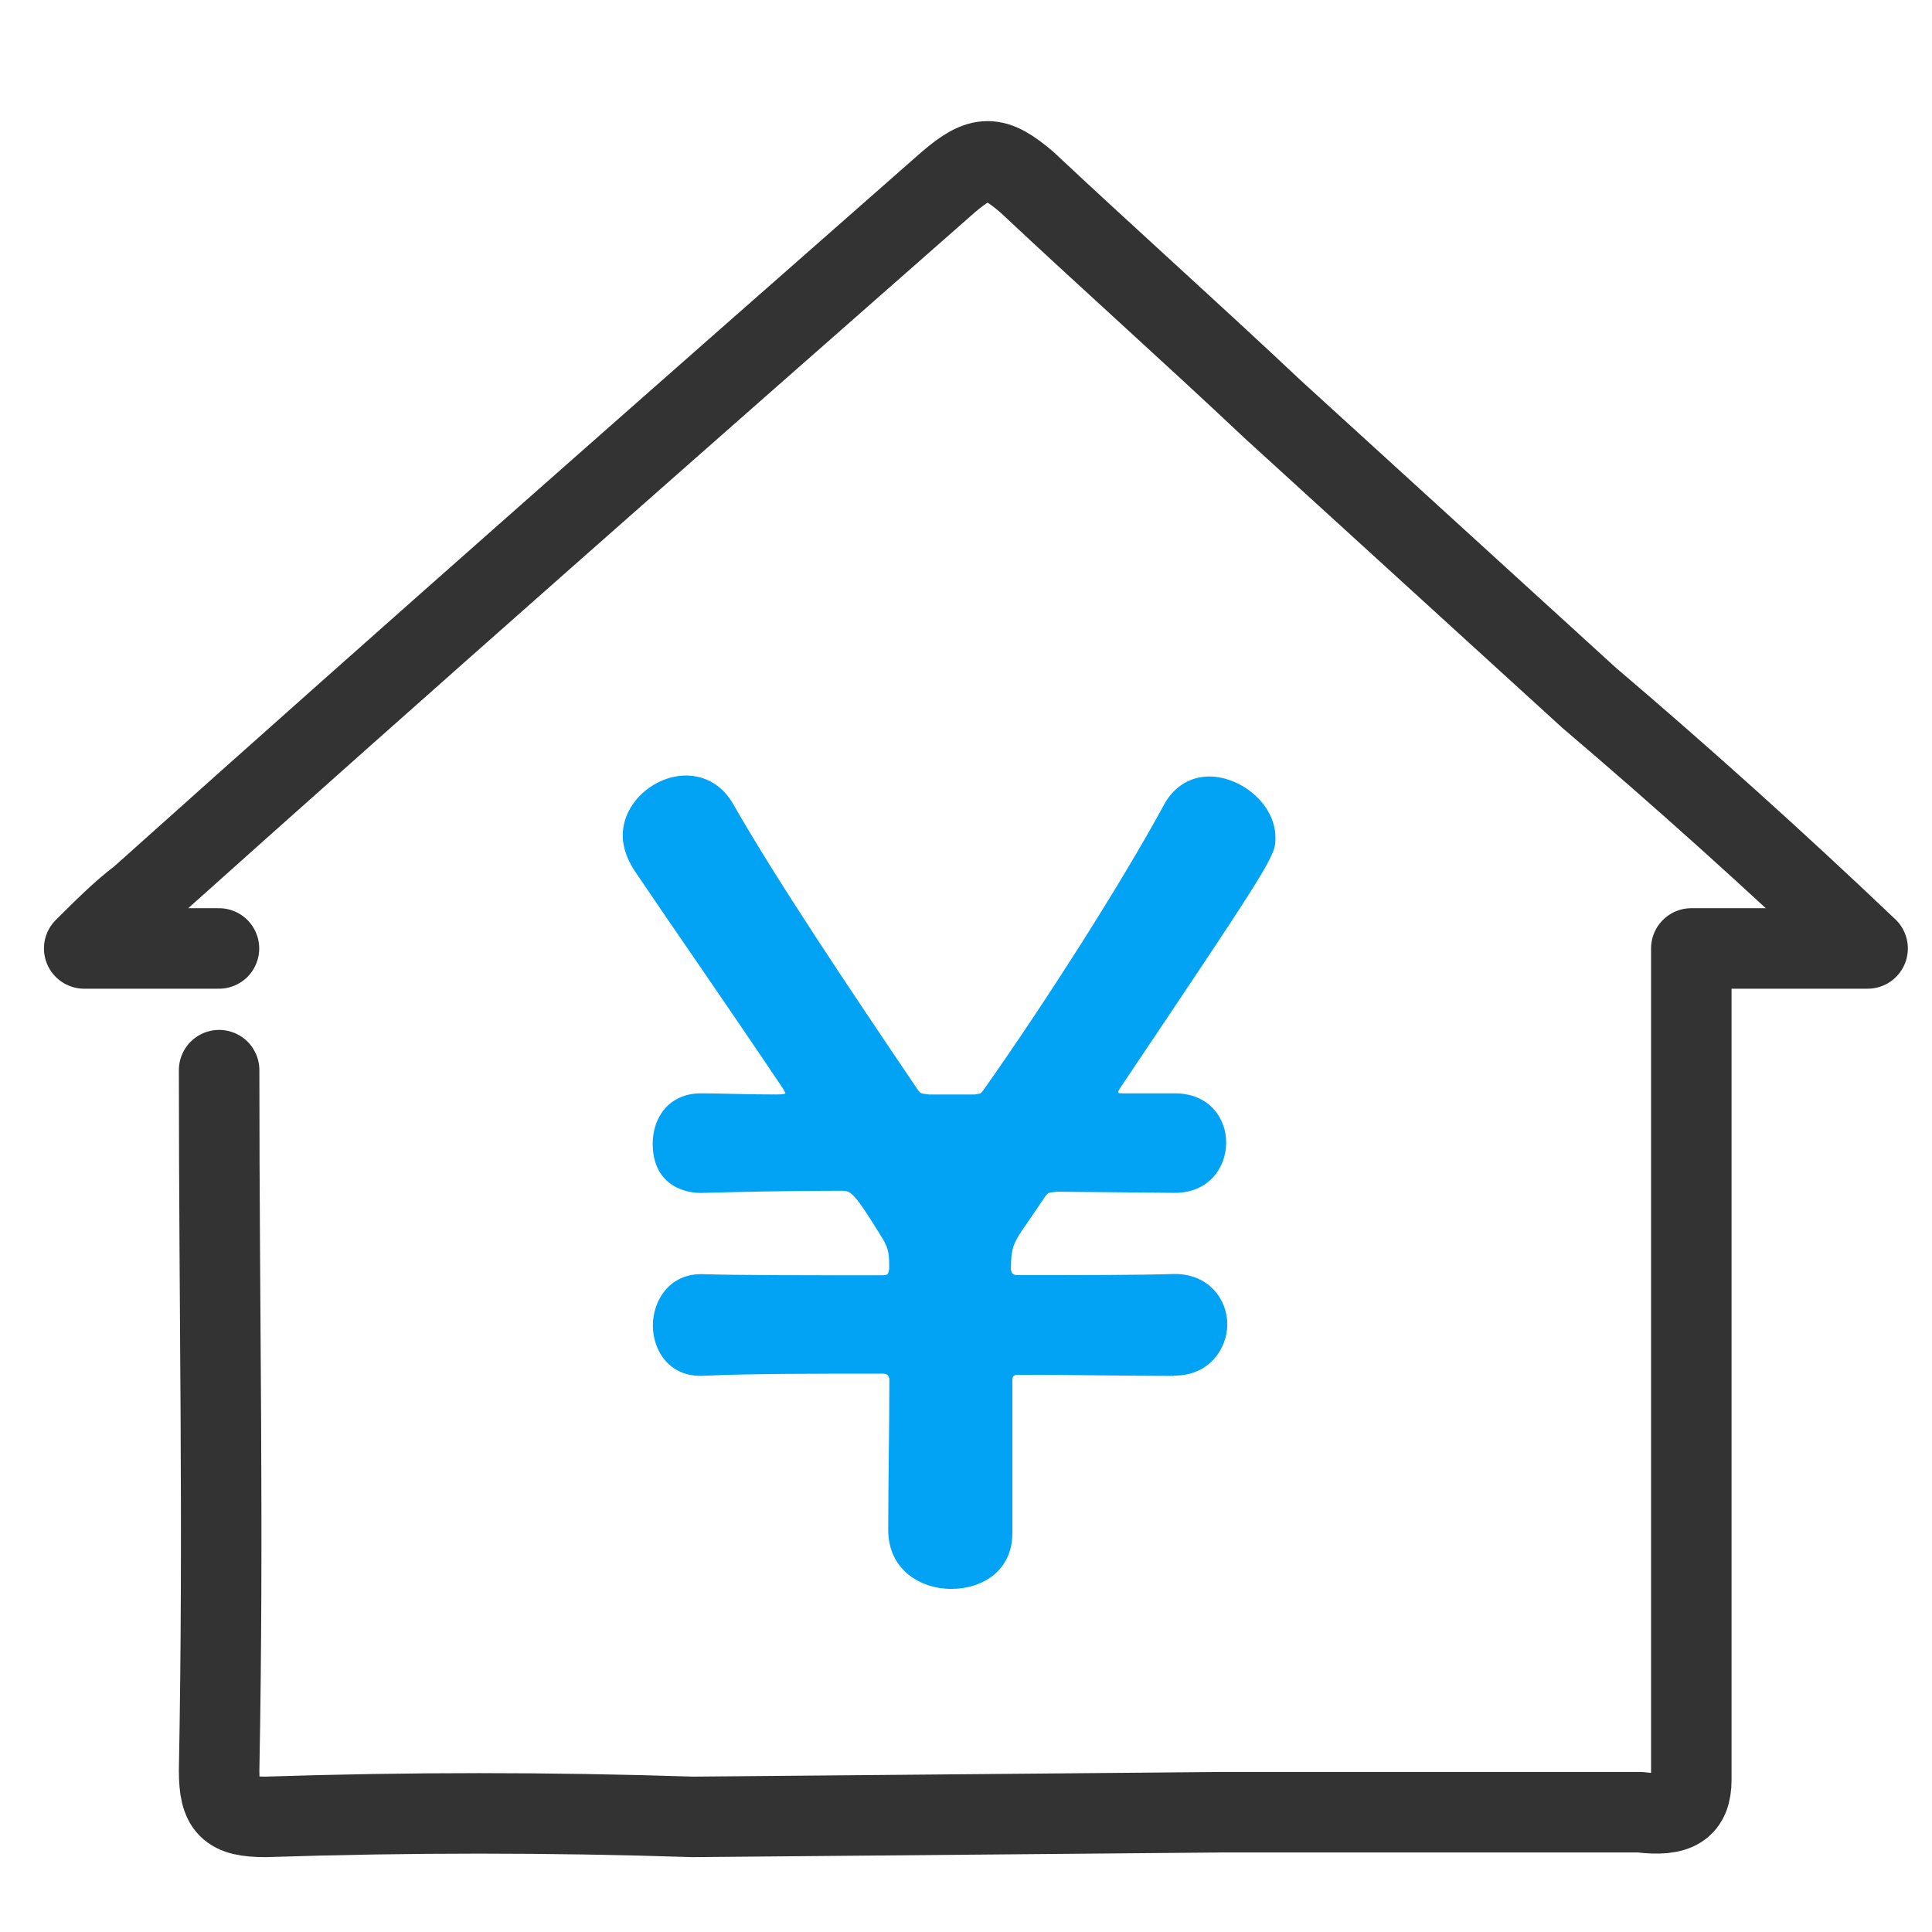 <?xml version="1.0" encoding="UTF-8"?>
<svg id="_レイヤー_1" data-name="レイヤー_1" xmlns="http://www.w3.org/2000/svg" version="1.1" viewBox="0 0 120 120">
  <!-- Generator: Adobe Illustrator 29.6.1, SVG Export Plug-In . SVG Version: 2.1.1 Build 9)  -->
  <defs>
    <style>
      .st0 {
        fill: none;
        fill-rule: evenodd;
        stroke: #333;
        stroke-linecap: round;
        stroke-linejoin: round;
        stroke-width: 5px;
      }

      .st1 {
        fill: #02a3f5;
      }
    </style>
  </defs>
  <path class="st0" d="M13.61,66.47c0,15.28.29,28.22,0,43.5,0,2.3.58,2.88,2.88,2.88,8.94-.29,17.6-.29,26.54,0l32.88-.29h25.96c2.31.29,3.18-.29,3.18-2.02v-51.63h10.95c-5.76-5.48-11.54-10.67-17.3-15.57l-19.62-17.89c-5.2-4.9-10.38-9.52-15.29-14.13-2.02-1.73-2.88-1.73-4.9,0-16.73,14.71-33.46,29.42-50.2,44.42-1.15.86-2.3,2.02-3.46,3.17h8.37"/>
  <path class="st1" d="M72.92,85.46c-2.93,0-6.25-.07-9.71-.07-.27,0-.33.13-.33.33v9.51c0,2.33-1.86,3.46-3.79,3.46s-3.92-1.2-3.92-3.66c0-3.06.07-6.18.07-9.31,0-.27-.13-.4-.4-.4-4.32,0-8.31,0-11.1.13-2.19.13-3.19-1.6-3.19-3.12s1-3.19,2.99-3.19h.13c2.06.07,6.38.07,11.1.07.4,0,.4-.07.46-.4,0-.8,0-1.2-.4-1.86-1.79-2.92-1.99-2.99-2.53-2.99-3.32,0-6.31.07-8.57.13-1.26.07-3.19-.53-3.19-3.06,0-1.6,1-3.12,2.99-3.12h.13c1.06,0,2.66.07,4.59.07.53,0,.53-.07.53-.07,0-.07-.07-.13-.13-.27-3.52-5.25-7.18-10.5-9.24-13.56-.47-.73-.73-1.46-.73-2.19,0-2.06,1.99-3.72,3.92-3.72,1.13,0,2.26.53,2.99,1.86,2.66,4.65,6.98,11.1,11.43,17.68.2.27.27.2.67.27h2.86c.33-.07.33,0,.53-.27,3.99-5.65,8.71-13.09,11.23-17.75.66-1.2,1.73-1.73,2.79-1.73,1.99,0,4.12,1.73,4.12,3.79,0,1.13,0,1.2-9.64,15.55-.07.13-.13.2-.13.27s.13.07.4.07h3.12c2.13,0,3.19,1.53,3.19,3.06s-1.06,3.12-3.19,3.12h-.07l-7.25-.07c-.53.07-.53,0-.8.4l-1.13,1.66c-.8,1.13-.93,1.46-.93,2.79.07.27.13.33.47.33,3.99,0,7.58,0,9.64-.07h.07c2.13,0,3.26,1.6,3.26,3.12s-1.13,3.19-3.26,3.19h-.07Z"/>
</svg>